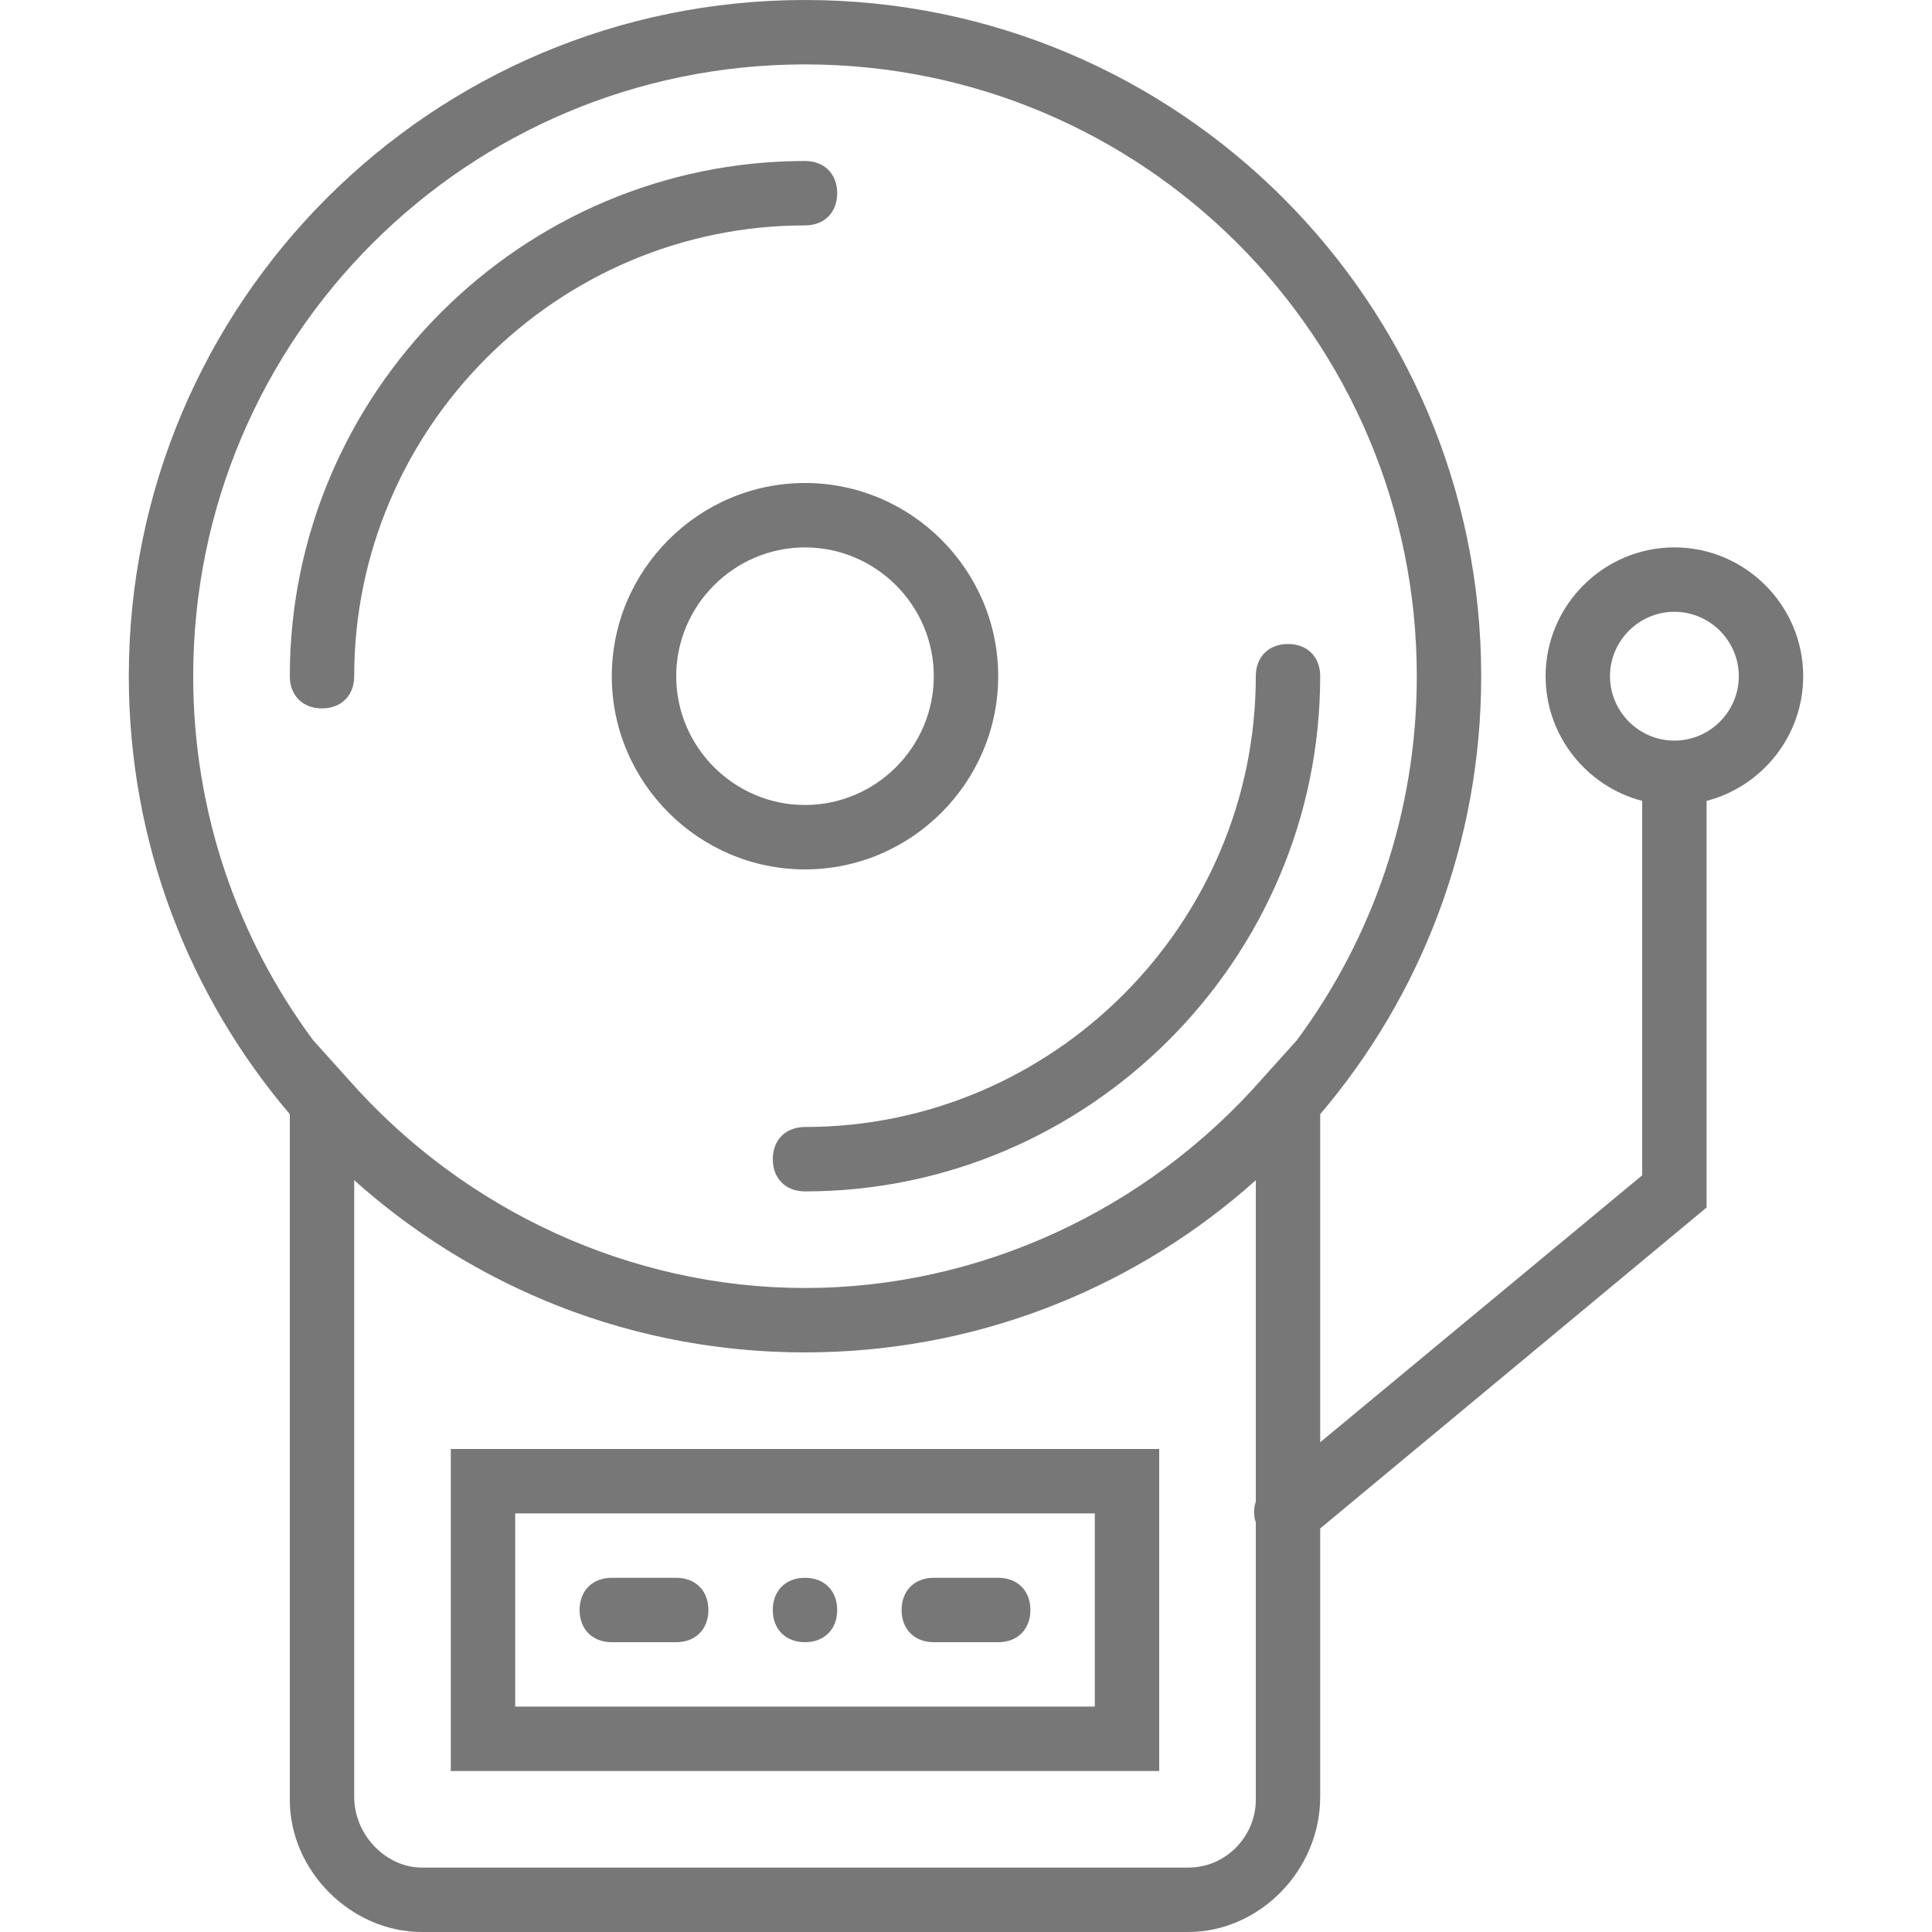 <?xml version="1.0" encoding="iso-8859-1"?>
<!-- Generator: Adobe Illustrator 19.0.0, SVG Export Plug-In . SVG Version: 6.00 Build 0)  -->
<svg fill="#777777" version="1.1" id="Layer_1" xmlns="http://www.w3.org/2000/svg" xmlns:xlink="http://www.w3.org/1999/xlink" x="0px" y="0px"
	 viewBox="0 0 512 512" style="enable-background:new 0 0 512 512;" xml:space="preserve">
<g transform="translate(1 1)">
	<g>
		<g>
			<path d="M84.333,186.733c5.12,0,8.533-3.413,8.533-8.533c0-65.707,53.76-119.467,119.467-119.467c5.12,0,8.533-3.413,8.533-8.533
				s-3.413-8.533-8.533-8.533C137.24,41.667,75.8,103.107,75.8,178.2C75.8,183.32,79.213,186.733,84.333,186.733z"/>
			<path d="M203.8,306.2c0,5.12,3.413,8.533,8.533,8.533c75.093,0,136.533-61.44,136.533-136.533c0-5.12-3.413-8.533-8.533-8.533
				s-8.533,3.413-8.533,8.533c0,65.707-53.76,119.467-119.467,119.467C207.213,297.667,203.8,301.08,203.8,306.2z"/>
			<path d="M161.133,178.2c0,28.16,23.04,51.2,51.2,51.2c28.16,0,51.2-23.04,51.2-51.2s-23.04-51.2-51.2-51.2
				C184.173,127,161.133,150.04,161.133,178.2z M246.467,178.2c0,18.773-15.36,34.133-34.133,34.133
				c-18.773,0-34.133-15.36-34.133-34.133s15.36-34.133,34.133-34.133C231.107,144.067,246.467,159.427,246.467,178.2z"/>
			<path d="M118.467,468.333H306.2V383H118.467V468.333z M135.533,400.067h153.6v51.2h-153.6V400.067z"/>
			<path d="M178.2,417.133h-17.067c-5.12,0-8.533,3.413-8.533,8.533s3.413,8.533,8.533,8.533H178.2c5.12,0,8.533-3.413,8.533-8.533
				S183.32,417.133,178.2,417.133z"/>
			<path d="M263.533,417.133h-17.067c-5.12,0-8.533,3.413-8.533,8.533s3.413,8.533,8.533,8.533h17.067
				c5.12,0,8.533-3.413,8.533-8.533S268.653,417.133,263.533,417.133z"/>
			<path d="M212.333,417.133c-5.12,0-8.533,3.413-8.533,8.533s3.413,8.533,8.533,8.533s8.533-3.413,8.533-8.533
				S217.453,417.133,212.333,417.133z"/>
			<path d="M476.867,178.2c0-18.773-15.36-34.133-34.133-34.133S408.6,159.427,408.6,178.2c0,15.829,10.921,29.232,25.6,33.046
				v99.221l-85.333,70.746v-86.946c26.605-31.268,42.667-71.785,42.667-116.067c0-98.987-80.213-179.2-179.2-179.2
				s-179.2,80.213-179.2,179.2c0,44.282,16.062,84.799,42.667,116.067v181.747C75.8,494.787,92.013,511,110.787,511H313.88
				c18.773,0,34.987-16.213,34.987-35.84v-71.102L451.267,319V211.246C465.946,207.432,476.867,194.029,476.867,178.2z
				 M212.333,16.067c89.6,0,162.133,72.533,162.133,162.133c0,36.154-11.815,69.526-31.791,96.478l-9.169,10.188
				c-30.72,34.987-75.093,55.467-121.173,55.467s-90.453-20.48-121.173-55.467l-9.169-10.188
				C62.015,247.726,50.2,214.354,50.2,178.2C50.2,88.6,122.733,16.067,212.333,16.067z M313.88,493.933H110.787
				c-9.387,0-17.92-8.533-17.92-18.773V311.767c12.959,11.599,27.616,21.335,43.554,28.798c0.303,0.143,0.607,0.285,0.911,0.425
				c0.812,0.375,1.627,0.744,2.446,1.107c0.59,0.262,1.181,0.52,1.774,0.776c0.607,0.261,1.214,0.52,1.824,0.775
				c0.792,0.331,1.587,0.654,2.384,0.974c0.465,0.186,0.929,0.373,1.396,0.555c0.936,0.366,1.876,0.721,2.818,1.071
				c0.364,0.135,0.728,0.273,1.094,0.406c1.044,0.38,2.092,0.747,3.143,1.107c0.29,0.099,0.579,0.202,0.87,0.3
				c1.141,0.384,2.287,0.754,3.436,1.115c0.216,0.068,0.431,0.14,0.648,0.207c1.298,0.402,2.601,0.79,3.909,1.163
				c0.075,0.021,0.148,0.044,0.223,0.066c2.781,0.788,5.584,1.51,8.406,2.164c0.452,0.105,0.907,0.199,1.36,0.3
				c0.924,0.206,1.848,0.412,2.775,0.604c0.629,0.13,1.262,0.249,1.893,0.372c0.757,0.148,1.514,0.297,2.273,0.435
				c0.7,0.128,1.404,0.245,2.107,0.365c0.7,0.119,1.4,0.238,2.102,0.348c0.729,0.115,1.461,0.222,2.192,0.328
				c0.687,0.099,1.374,0.197,2.062,0.289c0.737,0.098,1.476,0.191,2.217,0.28c0.696,0.084,1.393,0.163,2.09,0.239
				c0.73,0.079,1.46,0.156,2.192,0.226c0.727,0.07,1.456,0.133,2.185,0.194c0.704,0.059,1.408,0.118,2.114,0.169
				c0.79,0.057,1.581,0.104,2.373,0.15c0.649,0.038,1.297,0.08,1.948,0.111c0.921,0.044,1.844,0.075,2.766,0.105
				c0.53,0.017,1.058,0.042,1.589,0.054c1.462,0.035,2.926,0.056,4.393,0.056c1.426,0,2.849-0.019,4.271-0.054
				c44.228-1.034,84.48-18.088,115.196-45.579v85.159c-0.589,1.757-0.63,3.737,0,5.522v73.565
				C331.8,485.4,324.12,493.933,313.88,493.933z M442.733,195.267c-9.387,0-17.067-7.68-17.067-17.067s7.68-17.067,17.067-17.067
				s17.067,7.68,17.067,17.067S452.12,195.267,442.733,195.267z"/>
		</g>
	</g>
</g>
<g>
</g>
<g>
</g>
<g>
</g>
<g>
</g>
<g>
</g>
<g>
</g>
<g>
</g>
<g>
</g>
<g>
</g>
<g>
</g>
<g>
</g>
<g>
</g>
<g>
</g>
<g>
</g>
<g>
</g>
</svg>
